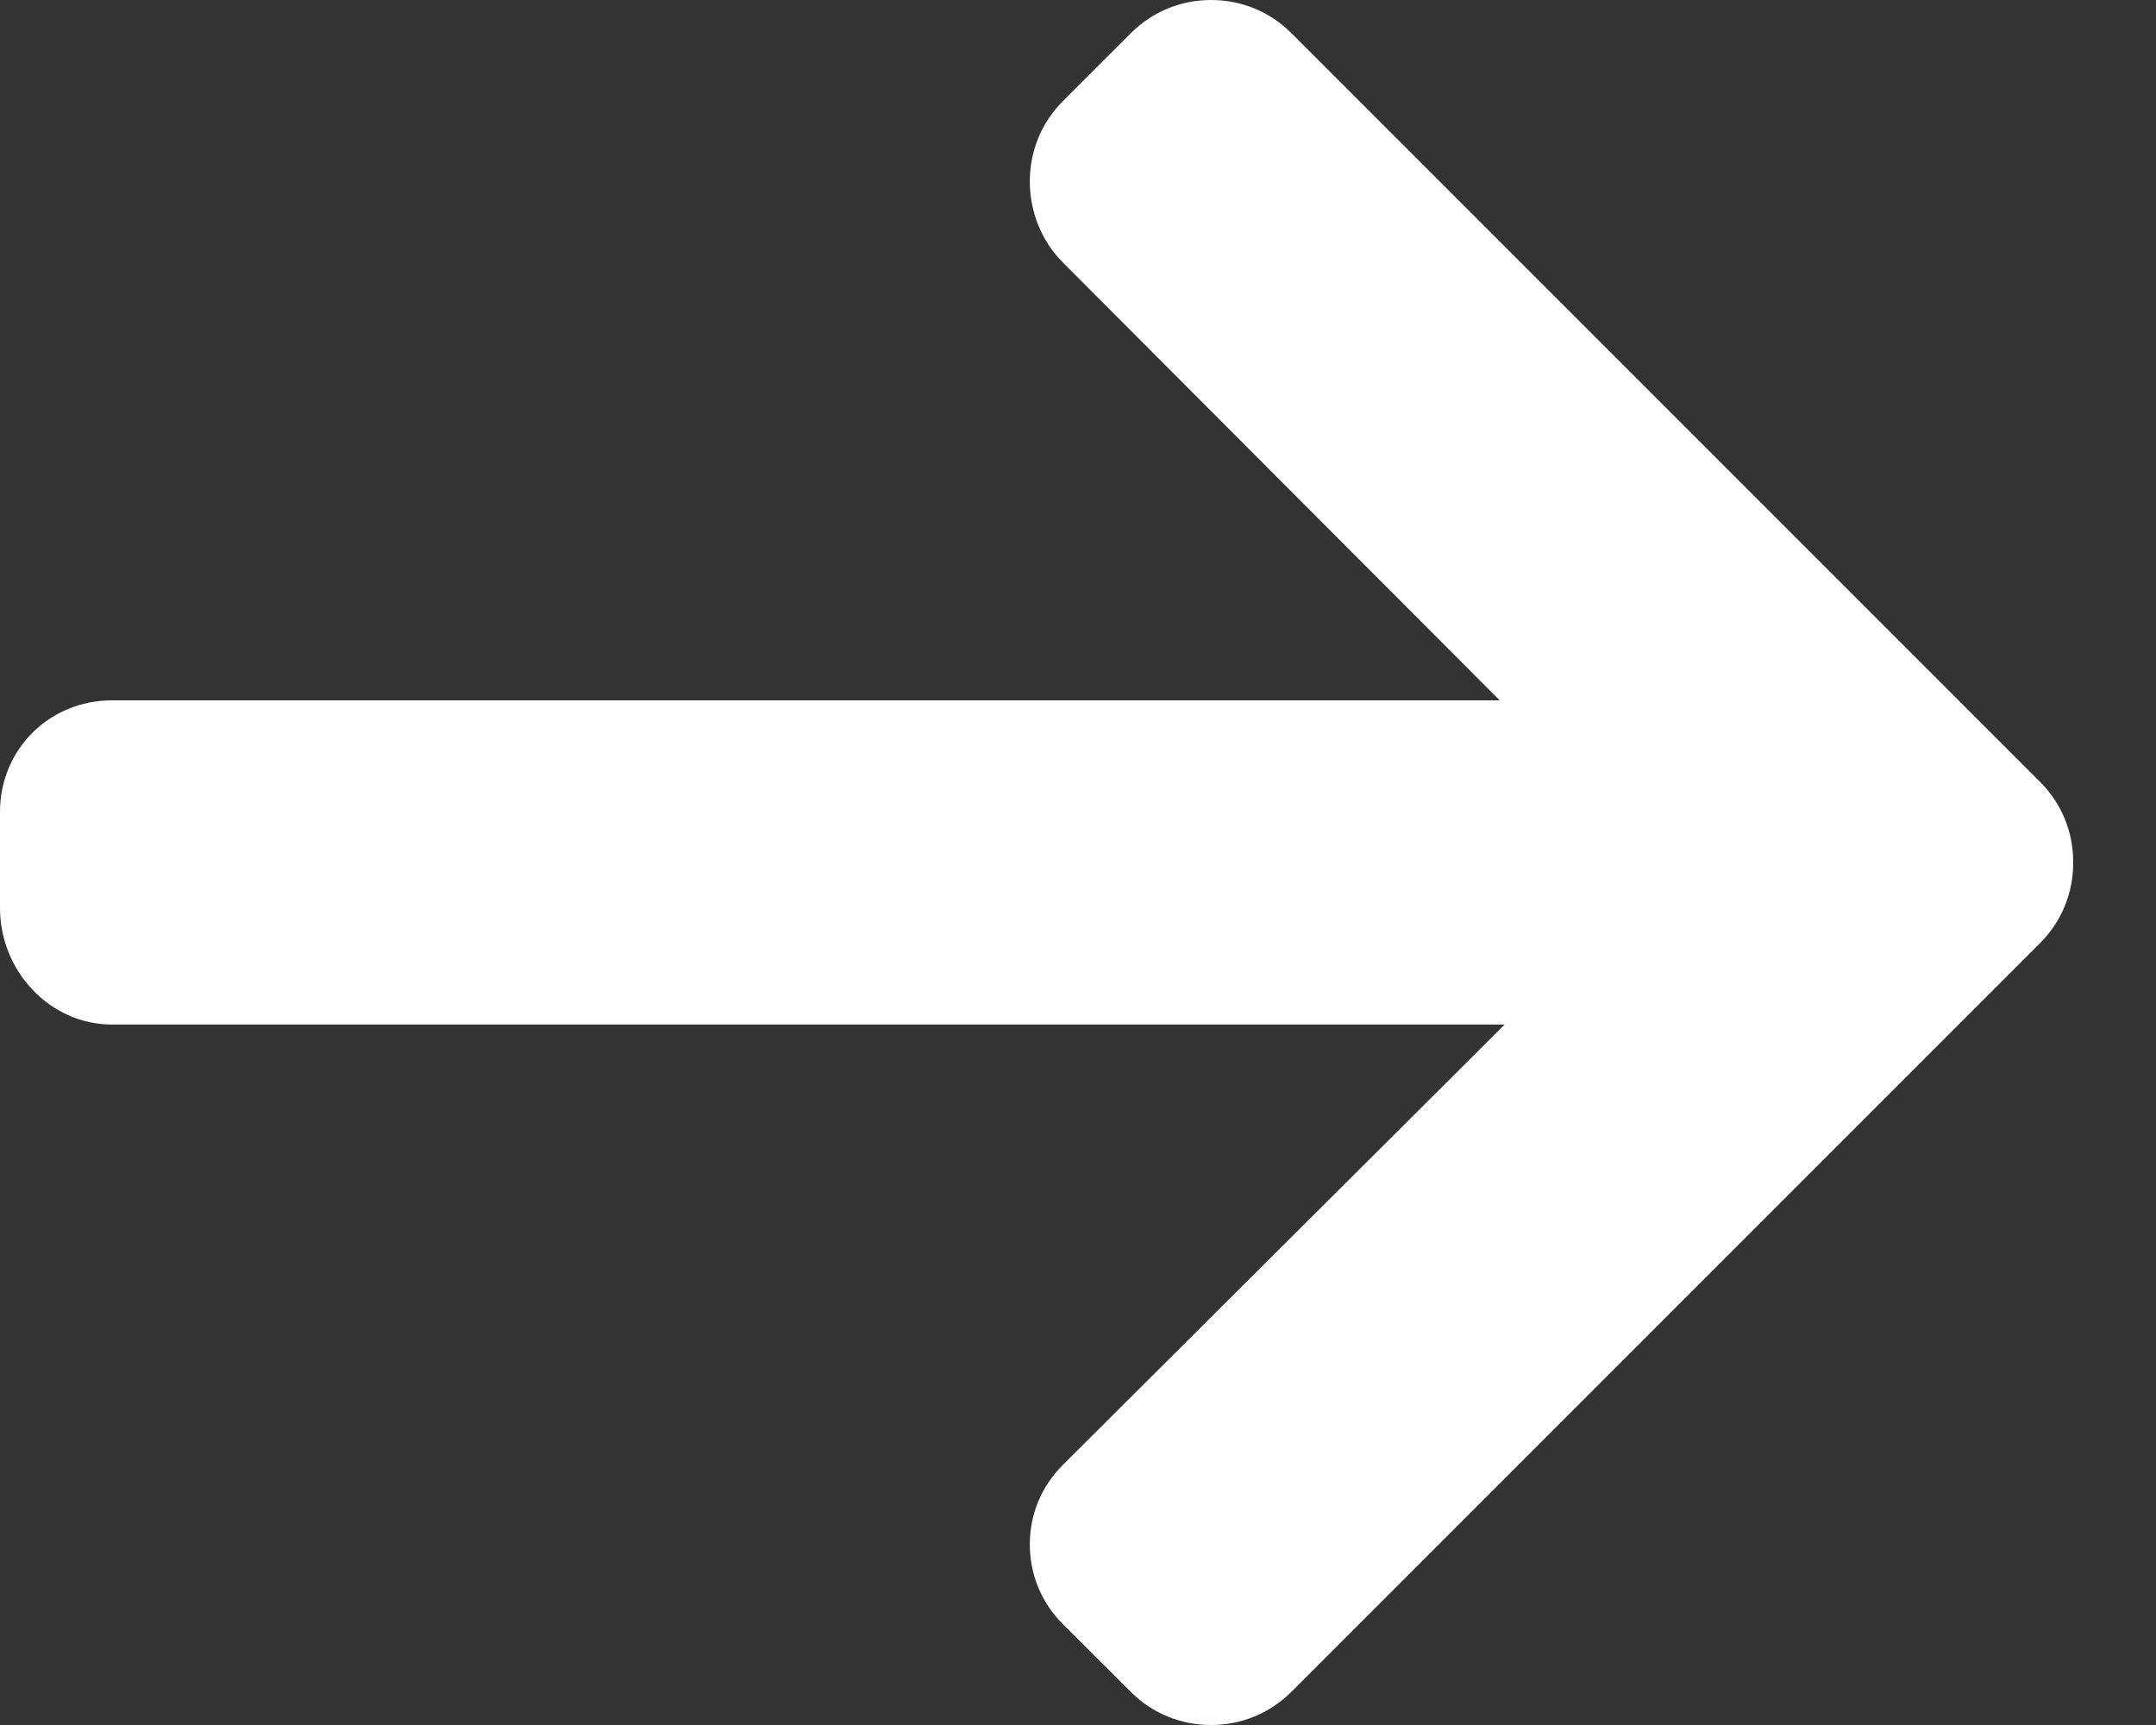 <svg width="20" height="16" viewBox="0 0 20 16" fill="none" xmlns="http://www.w3.org/2000/svg">
<rect x="0" y="0" width="20" height="16" fill="#333333" stroke="none"/>
<path d="M18.925 7.253L11.979 0.307C11.781 0.109 11.517 0 11.235 0C10.953 0 10.689 0.109 10.491 0.307L9.86 0.938C9.662 1.136 9.553 1.4 9.553 1.682C9.553 1.964 9.662 2.237 9.86 2.435L13.912 6.496H1.039C0.459 6.496 0 6.95 0 7.531V8.423C0 9.003 0.459 9.503 1.039 9.503H13.958L9.86 13.587C9.662 13.785 9.553 14.042 9.553 14.324C9.553 14.606 9.662 14.867 9.86 15.065L10.491 15.694C10.689 15.892 10.953 16 11.235 16C11.517 16 11.781 15.89 11.98 15.692L18.925 8.747C19.124 8.548 19.233 8.282 19.232 8C19.233 7.717 19.124 7.451 18.925 7.253Z" fill="white"/>
</svg>
